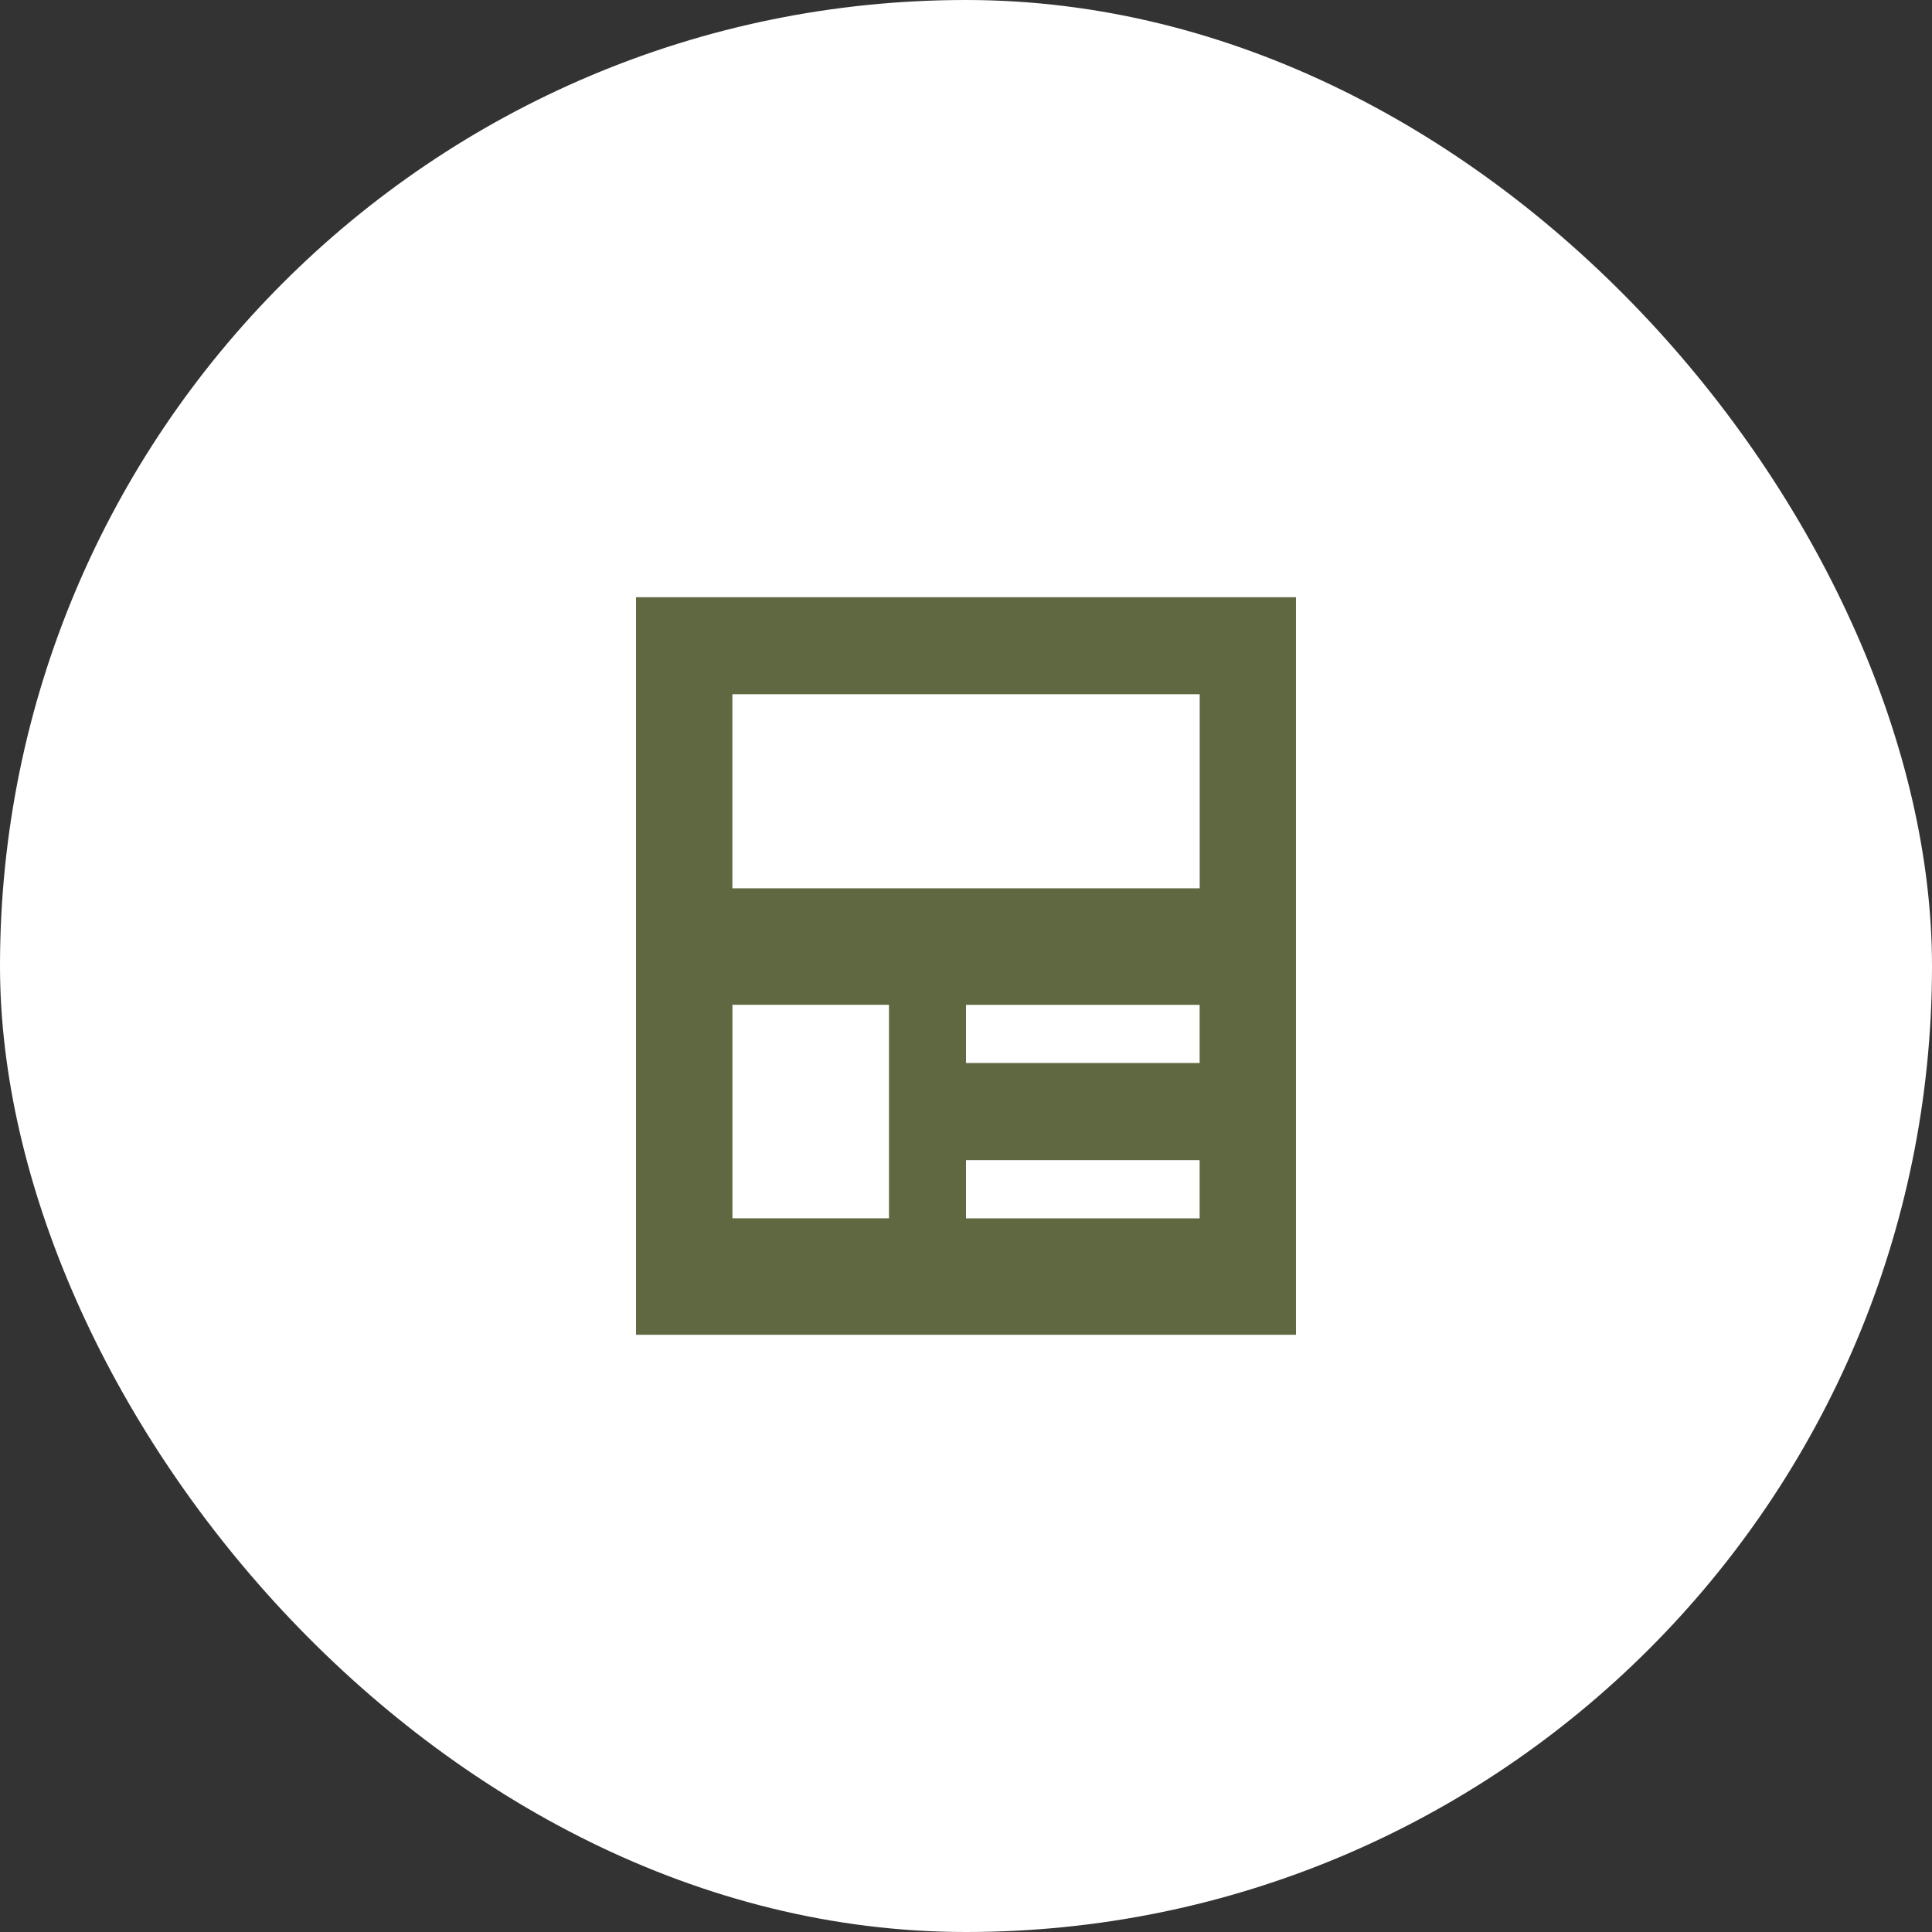 <svg id="news_ttl_icon.svg" xmlns="http://www.w3.org/2000/svg" width="97" height="97" viewBox="0 0 97 97">
  <rect x="0" y="0" width="97" height="97" fill="#333333" stroke="none"/>
  <defs>
    <style>
      .cls-1 {
        fill: #fff;
      }

      .cls-2 {
        fill: #5f6840;
        fill-rule: evenodd;
      }
    </style>
  </defs>
  <rect id="長方形_38_のコピー_7" data-name="長方形 38 のコピー 7" class="cls-1" width="97" height="97" rx="48.5" ry="48.5"/>
  <path id="シェイプ_636_のコピー" data-name="シェイプ 636 のコピー" class="cls-2" d="M691.933,629.016h33.134V591.985H691.933v37.031Zm28.3-5.846H708.5v-2.924h11.73v2.924Zm0-7.8H708.5V612.45h11.73v2.923Zm-23.46-18.515h23.46V606.6H696.77v-9.744Zm0,15.592h7.86v10.72h-7.86V612.45Z" transform="translate(-660 -562)"/>
</svg>
